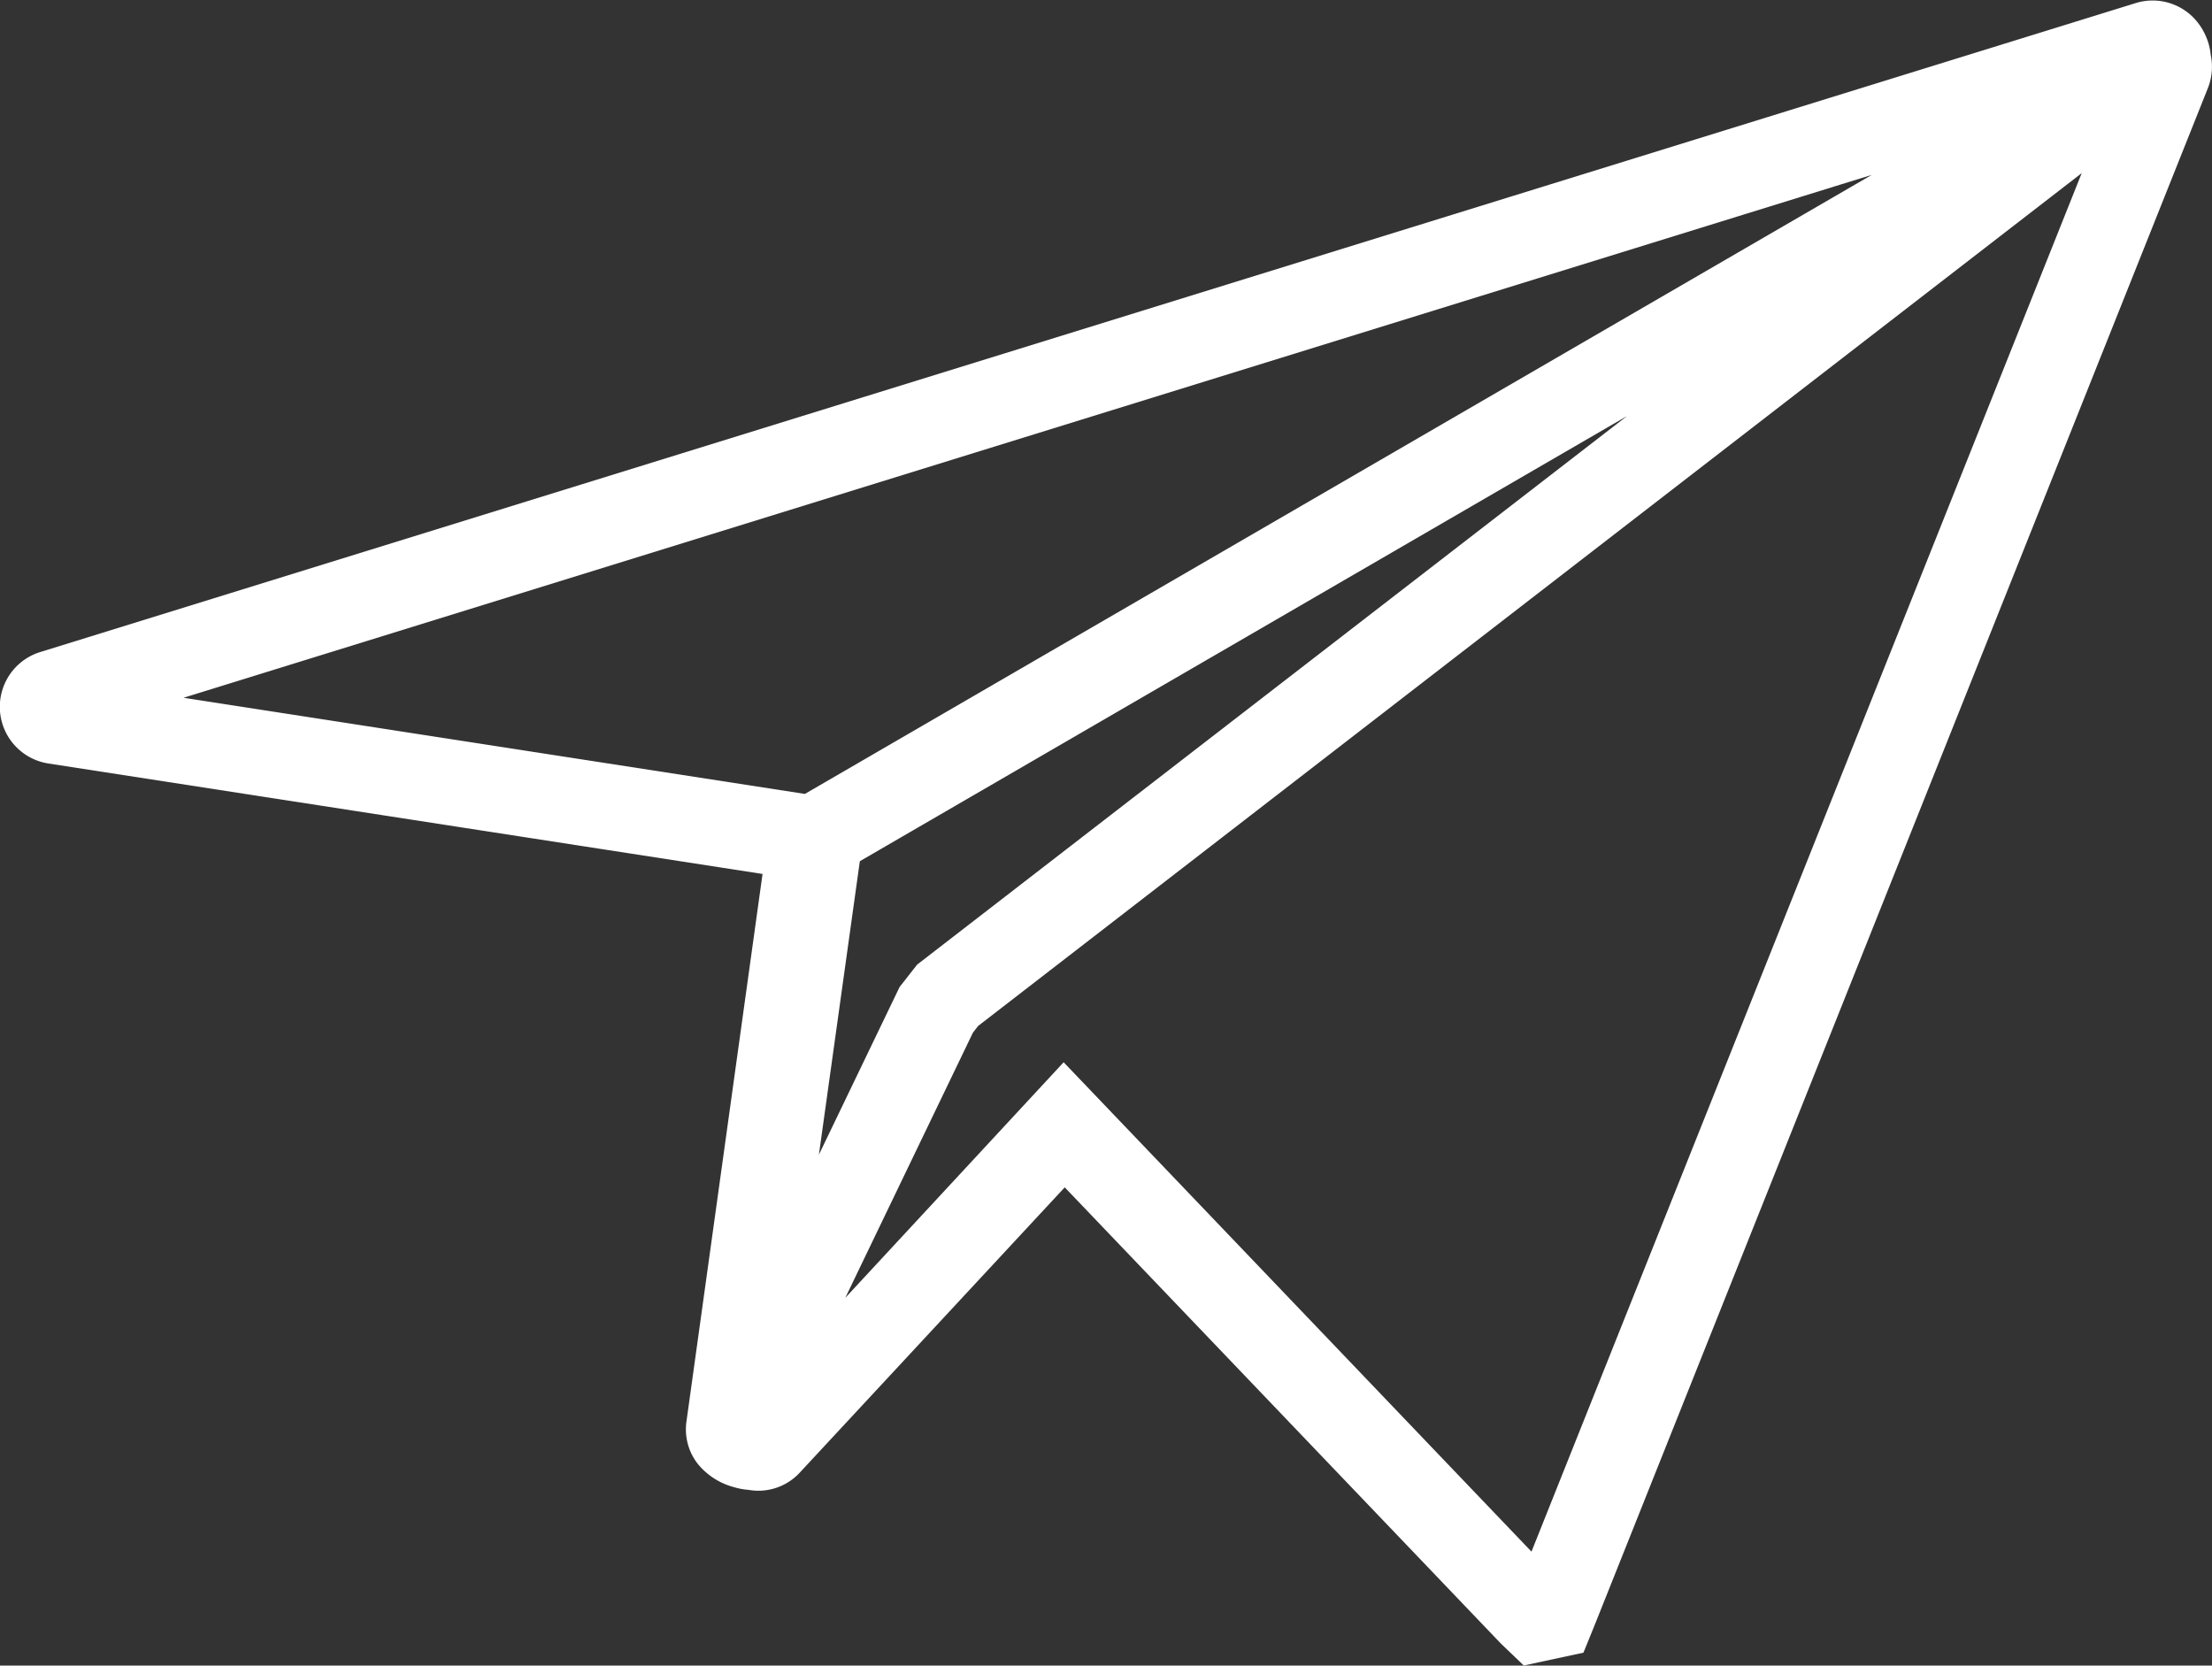 <svg xmlns="http://www.w3.org/2000/svg" width="44.551" height="33.548" viewBox="0 0 44.551 33.548">
  <rect x="0" y="0" width="44.551" height="33.548" fill="#333333" stroke="none"/>
  <g id="Group_379" data-name="Group 379" transform="translate(-504.63 -672.446)">
    <g id="Group_378" data-name="Group 378" transform="translate(505.132 672.96)">
      <path id="Path_459" data-name="Path 459" d="M536.158,705.3l-.684.147-.259-.248-9.146-9.567-5.7,6.137a.634.634,0,0,1-.6.188.893.893,0,0,1-.226-.04.907.907,0,0,1-.47-.3.628.628,0,0,1-.122-.472l1.6-11.515-14.869-2.3a.655.655,0,0,1-.088-1.275l42.2-13.07a.652.652,0,0,1,.71.228.749.749,0,0,1,.092.156.7.7,0,0,1,.063.254.667.667,0,0,1-.027.417l-12.344,30.94Zm-10.1-10.729,9.593,10.035L547.7,674.418l-23.725,18.335-.177.227-3.917,8.139a.375.375,0,0,1-.081.113h.084Zm-4.572-5.089-1.3,9.321,2.989-6.211.282-.36L543.685,676.6Zm-.466-.564a.544.544,0,0,1,.062-.043L546.4,674.184l-40.29,12.479,14.862,2.3A.546.546,0,0,1,521.023,688.92Z" transform="translate(-505.132 -672.96)" fill="#fff" stroke="#fff" stroke-width="1"/>
    </g>
  </g>
</svg>

